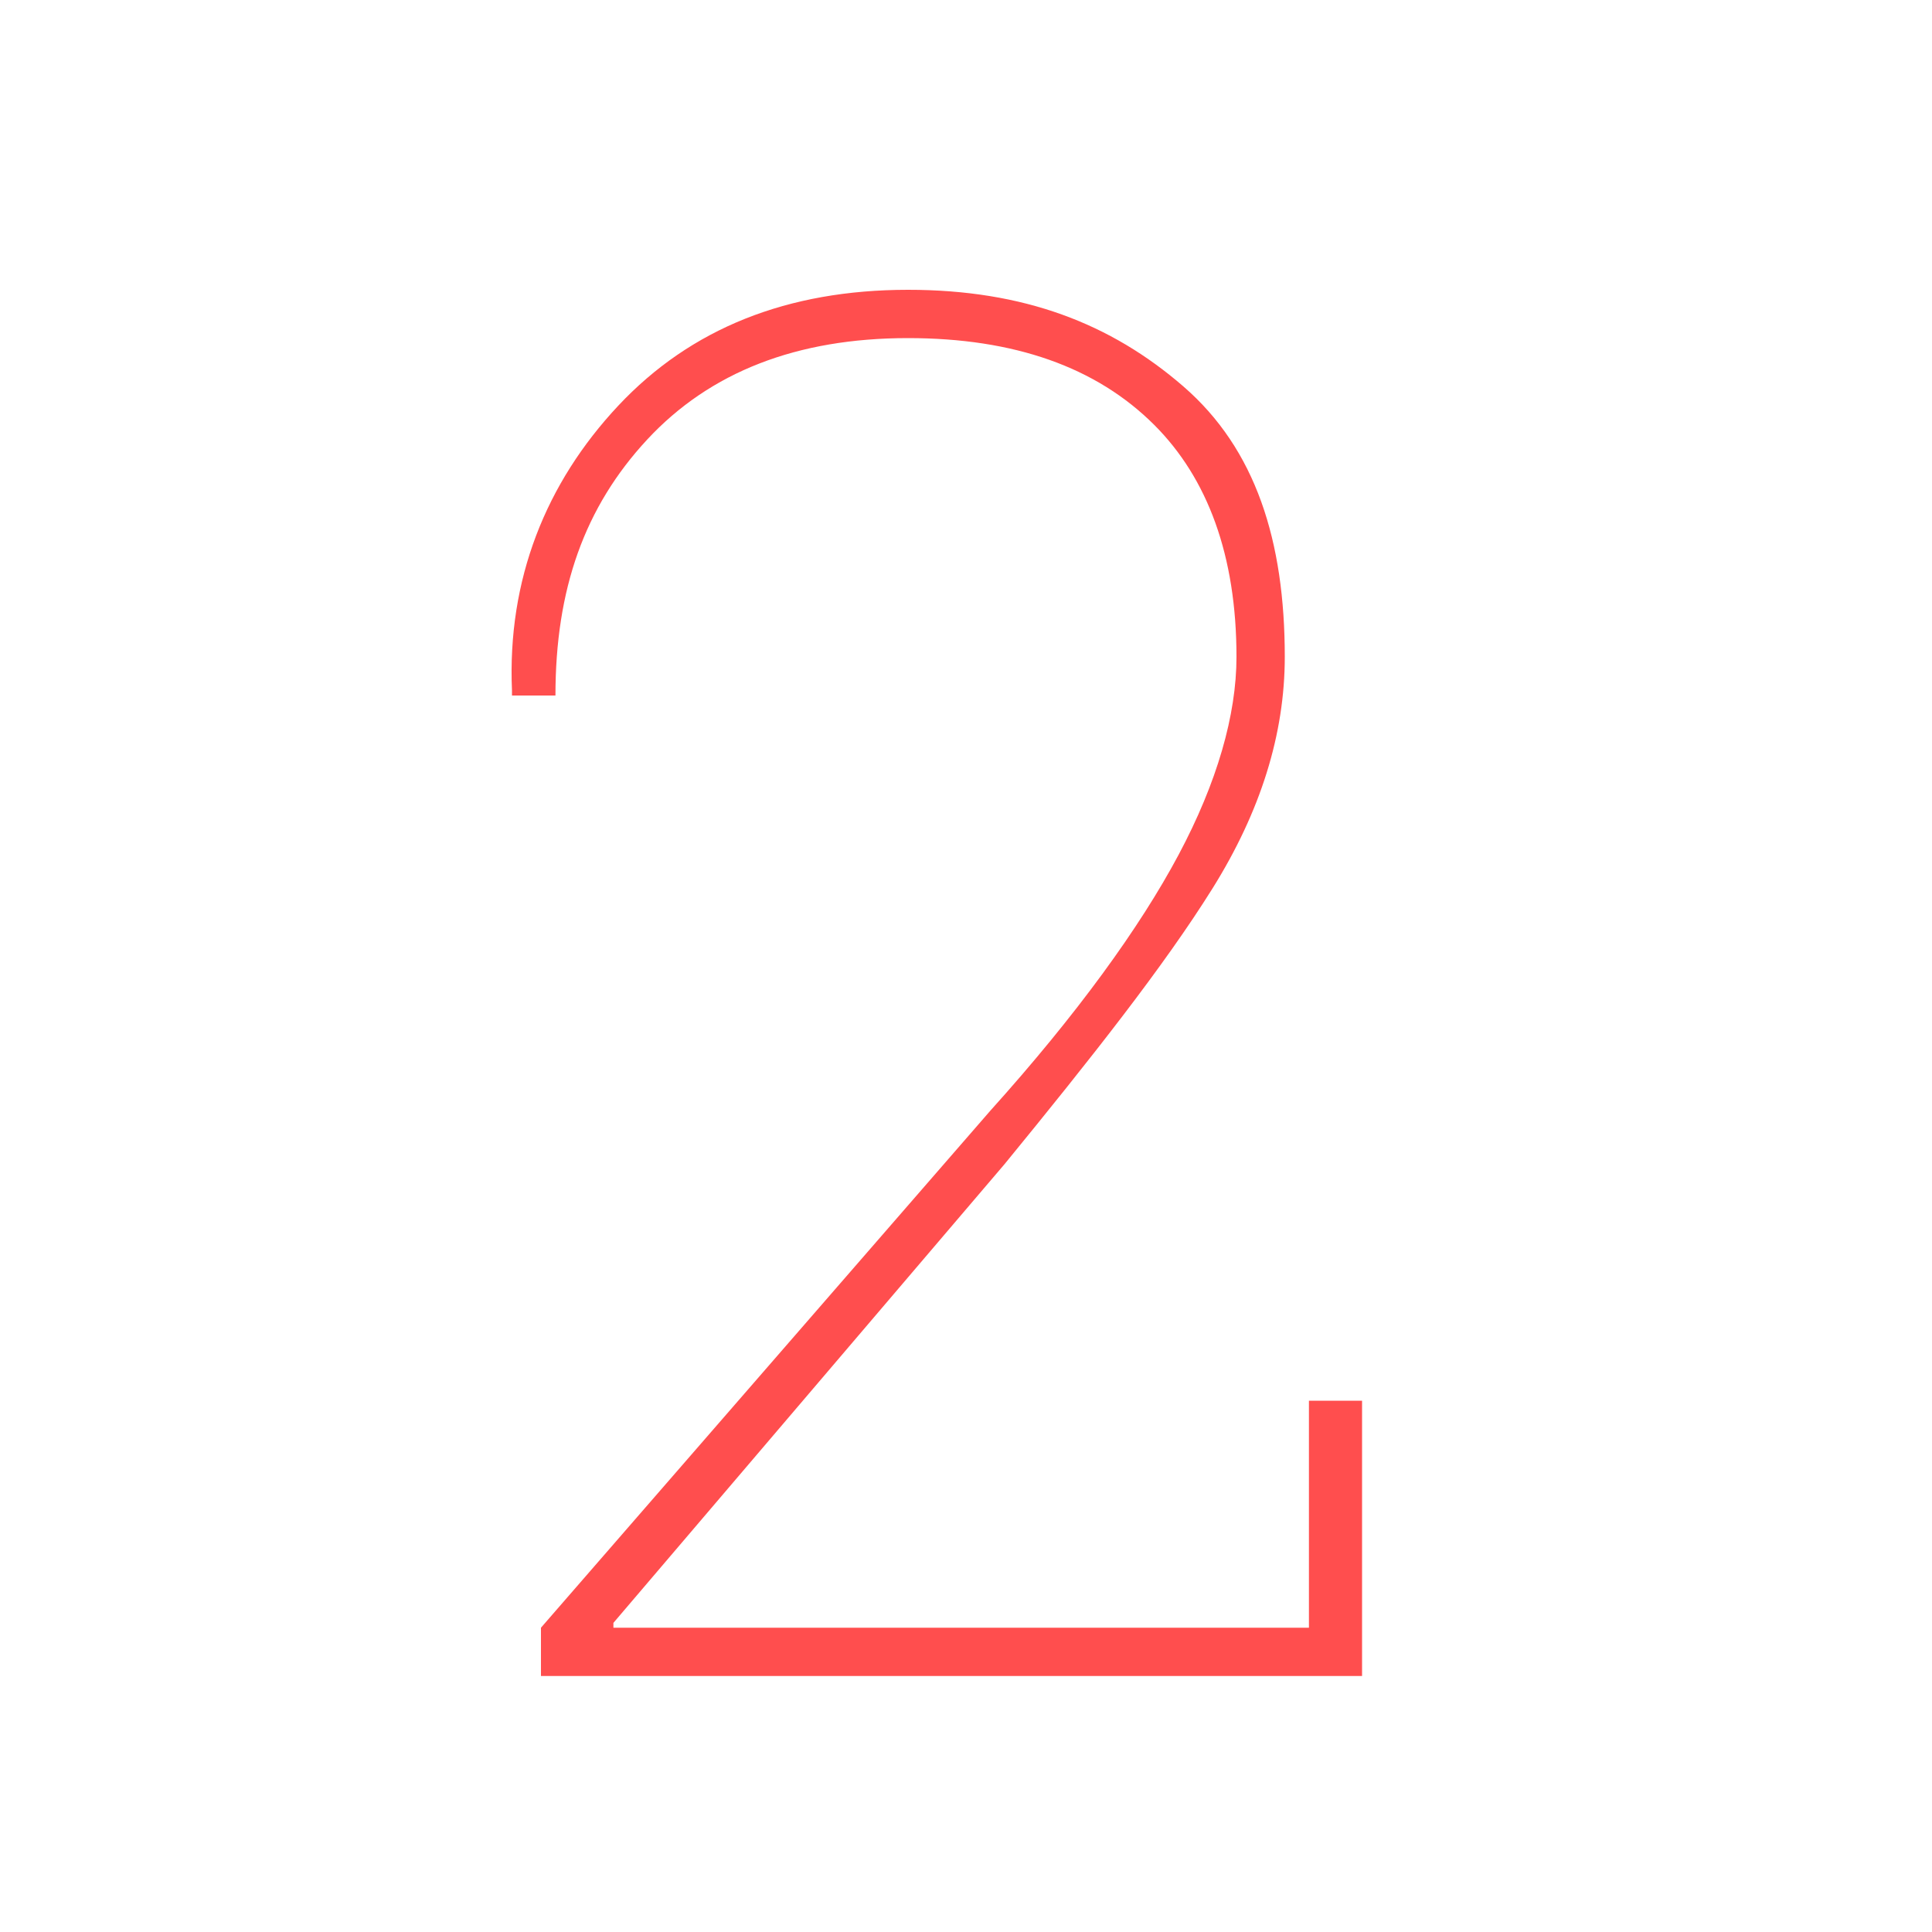 <?xml version="1.0" encoding="utf-8"?>
<!-- Generator: Adobe Illustrator 18.1.0, SVG Export Plug-In . SVG Version: 6.00 Build 0)  -->
<svg version="1.1" id="Layer_1" xmlns="http://www.w3.org/2000/svg" xmlns:xlink="http://www.w3.org/1999/xlink" x="0px" y="0px"
	 viewBox="0 0 40 40" enable-background="new 0 0 40 40" xml:space="preserve">
<path fill="#FF4E4E" d="M11.2,34.8v-1.1L20.5,23c1.8-2,3.1-3.8,3.9-5.3c0.8-1.5,1.2-2.9,1.2-4.1c0-2.1-0.6-3.7-1.7-4.8
	C22.7,7.6,21,7,18.8,7c-2.3,0-4.1,0.7-5.4,2.1c-1.3,1.4-1.9,3.1-1.9,5.3h-0.9l0-0.1c-0.1-2.3,0.7-4.3,2.2-5.9
	C14.3,6.8,16.3,6,18.8,6c2.4,0,4.2,0.7,5.7,2s2.1,3.2,2.1,5.6c0,1.6-0.5,3.2-1.5,4.8c-1,1.6-2.5,3.5-4.3,5.7l-8.1,9.5l0,0.1h14.4
	v-4.7h1.1v5.7H11.2z"/>
</svg>
